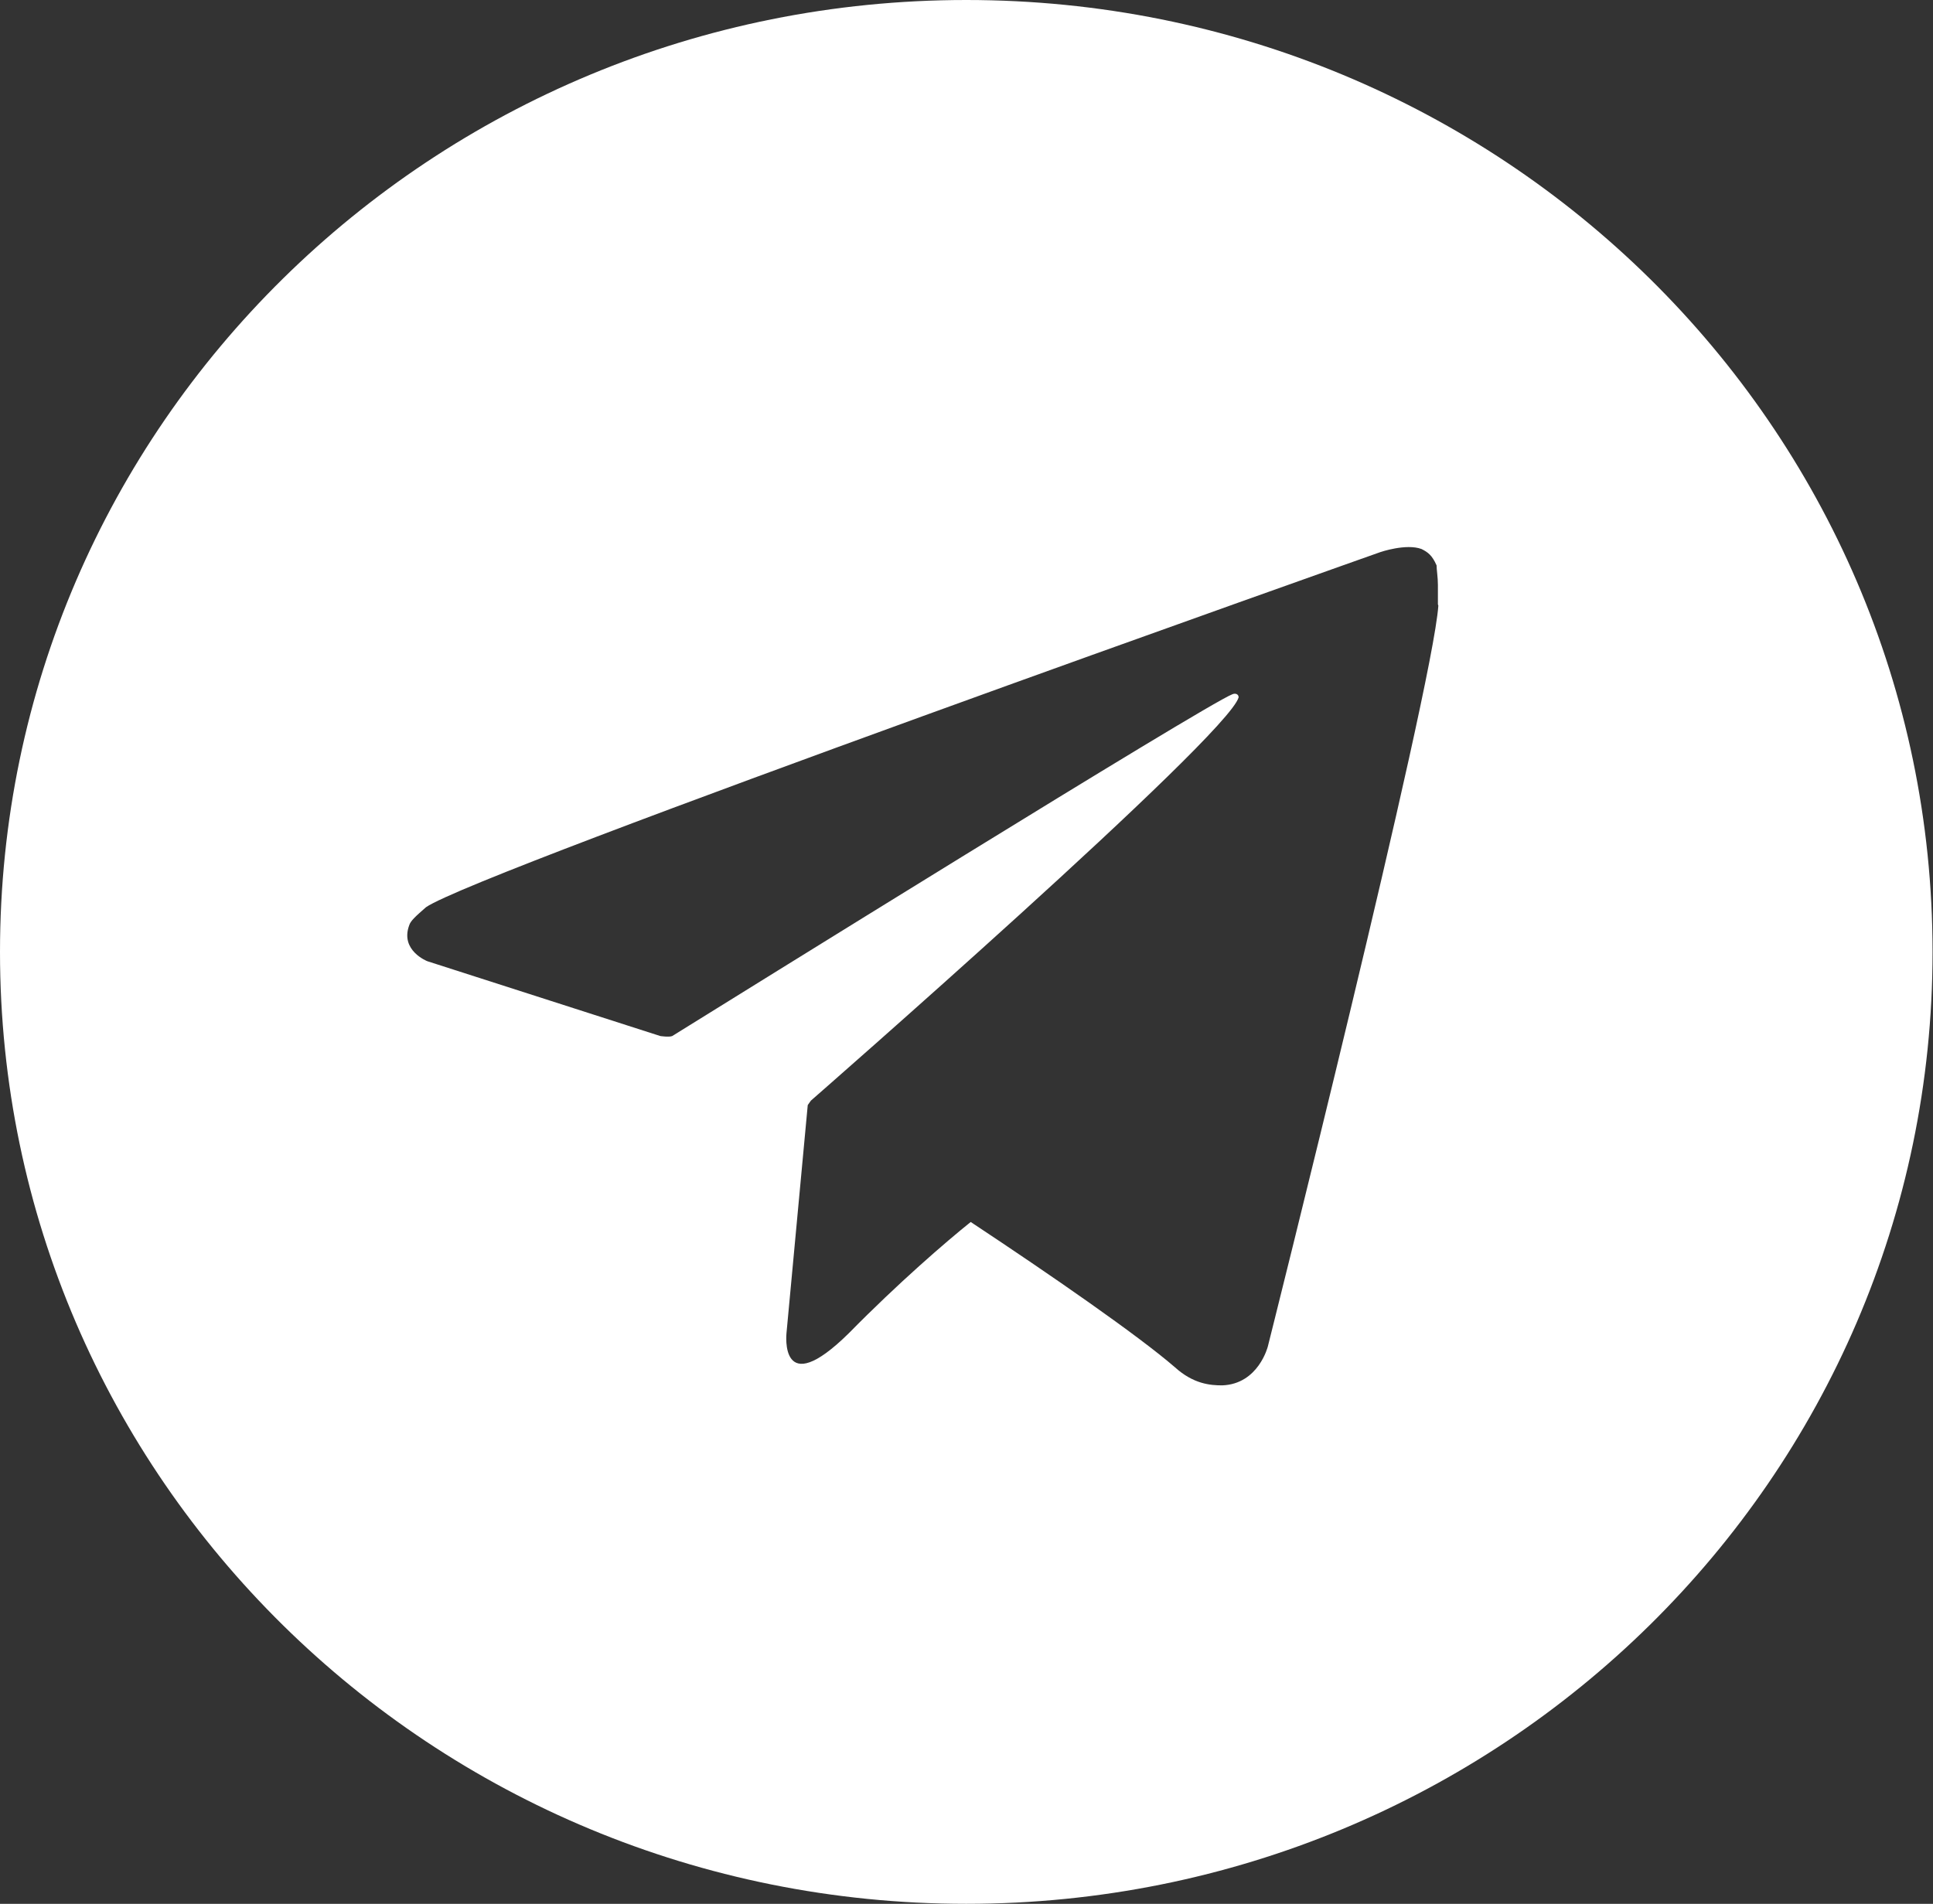 <?xml version="1.0" encoding="UTF-8"?> <svg xmlns="http://www.w3.org/2000/svg" id="_Слой_2" data-name="Слой 2" viewBox="0 0 43.65 43"><rect x="0" y="0" width="43.65" height="43" fill="#333333" stroke="none"/> <defs> <style> .cls-1 { fill: #fff; stroke-width: 0px; } </style> </defs> <g id="_Слой_1-2" data-name="Слой 1"> <path class="cls-1" d="M21.82,0C9.76,0,0,9.62,0,21.5s9.76,21.5,21.82,21.5,21.82-9.62,21.82-21.5S33.89,0,21.82,0ZM32.48,13.68c-.14,1.96-3.85,16.73-3.85,16.73,0,0-.21.85-1.03.88-.27,0-.65-.03-1.07-.41-.82-.71-2.78-2.07-4.61-3.28-.55.44-1.65,1.39-2.75,2.51-1.58,1.56-1.41,0-1.41,0l.48-5.15.07-.1s9.42-8.23,9.66-9.11c0-.07-.07-.1-.14-.07-.62.24-11.44,6.97-12.65,7.72-.07.03-.27,0-.27,0l-5.26-1.69s-.62-.24-.41-.81c.03-.1.14-.2.38-.41,1.17-.81,21.55-8.02,21.55-8.02,0,0,.58-.2.93-.07.14.07.24.14.34.37,0,.1.03.27.03.44v.44"></path> </g> </svg> 